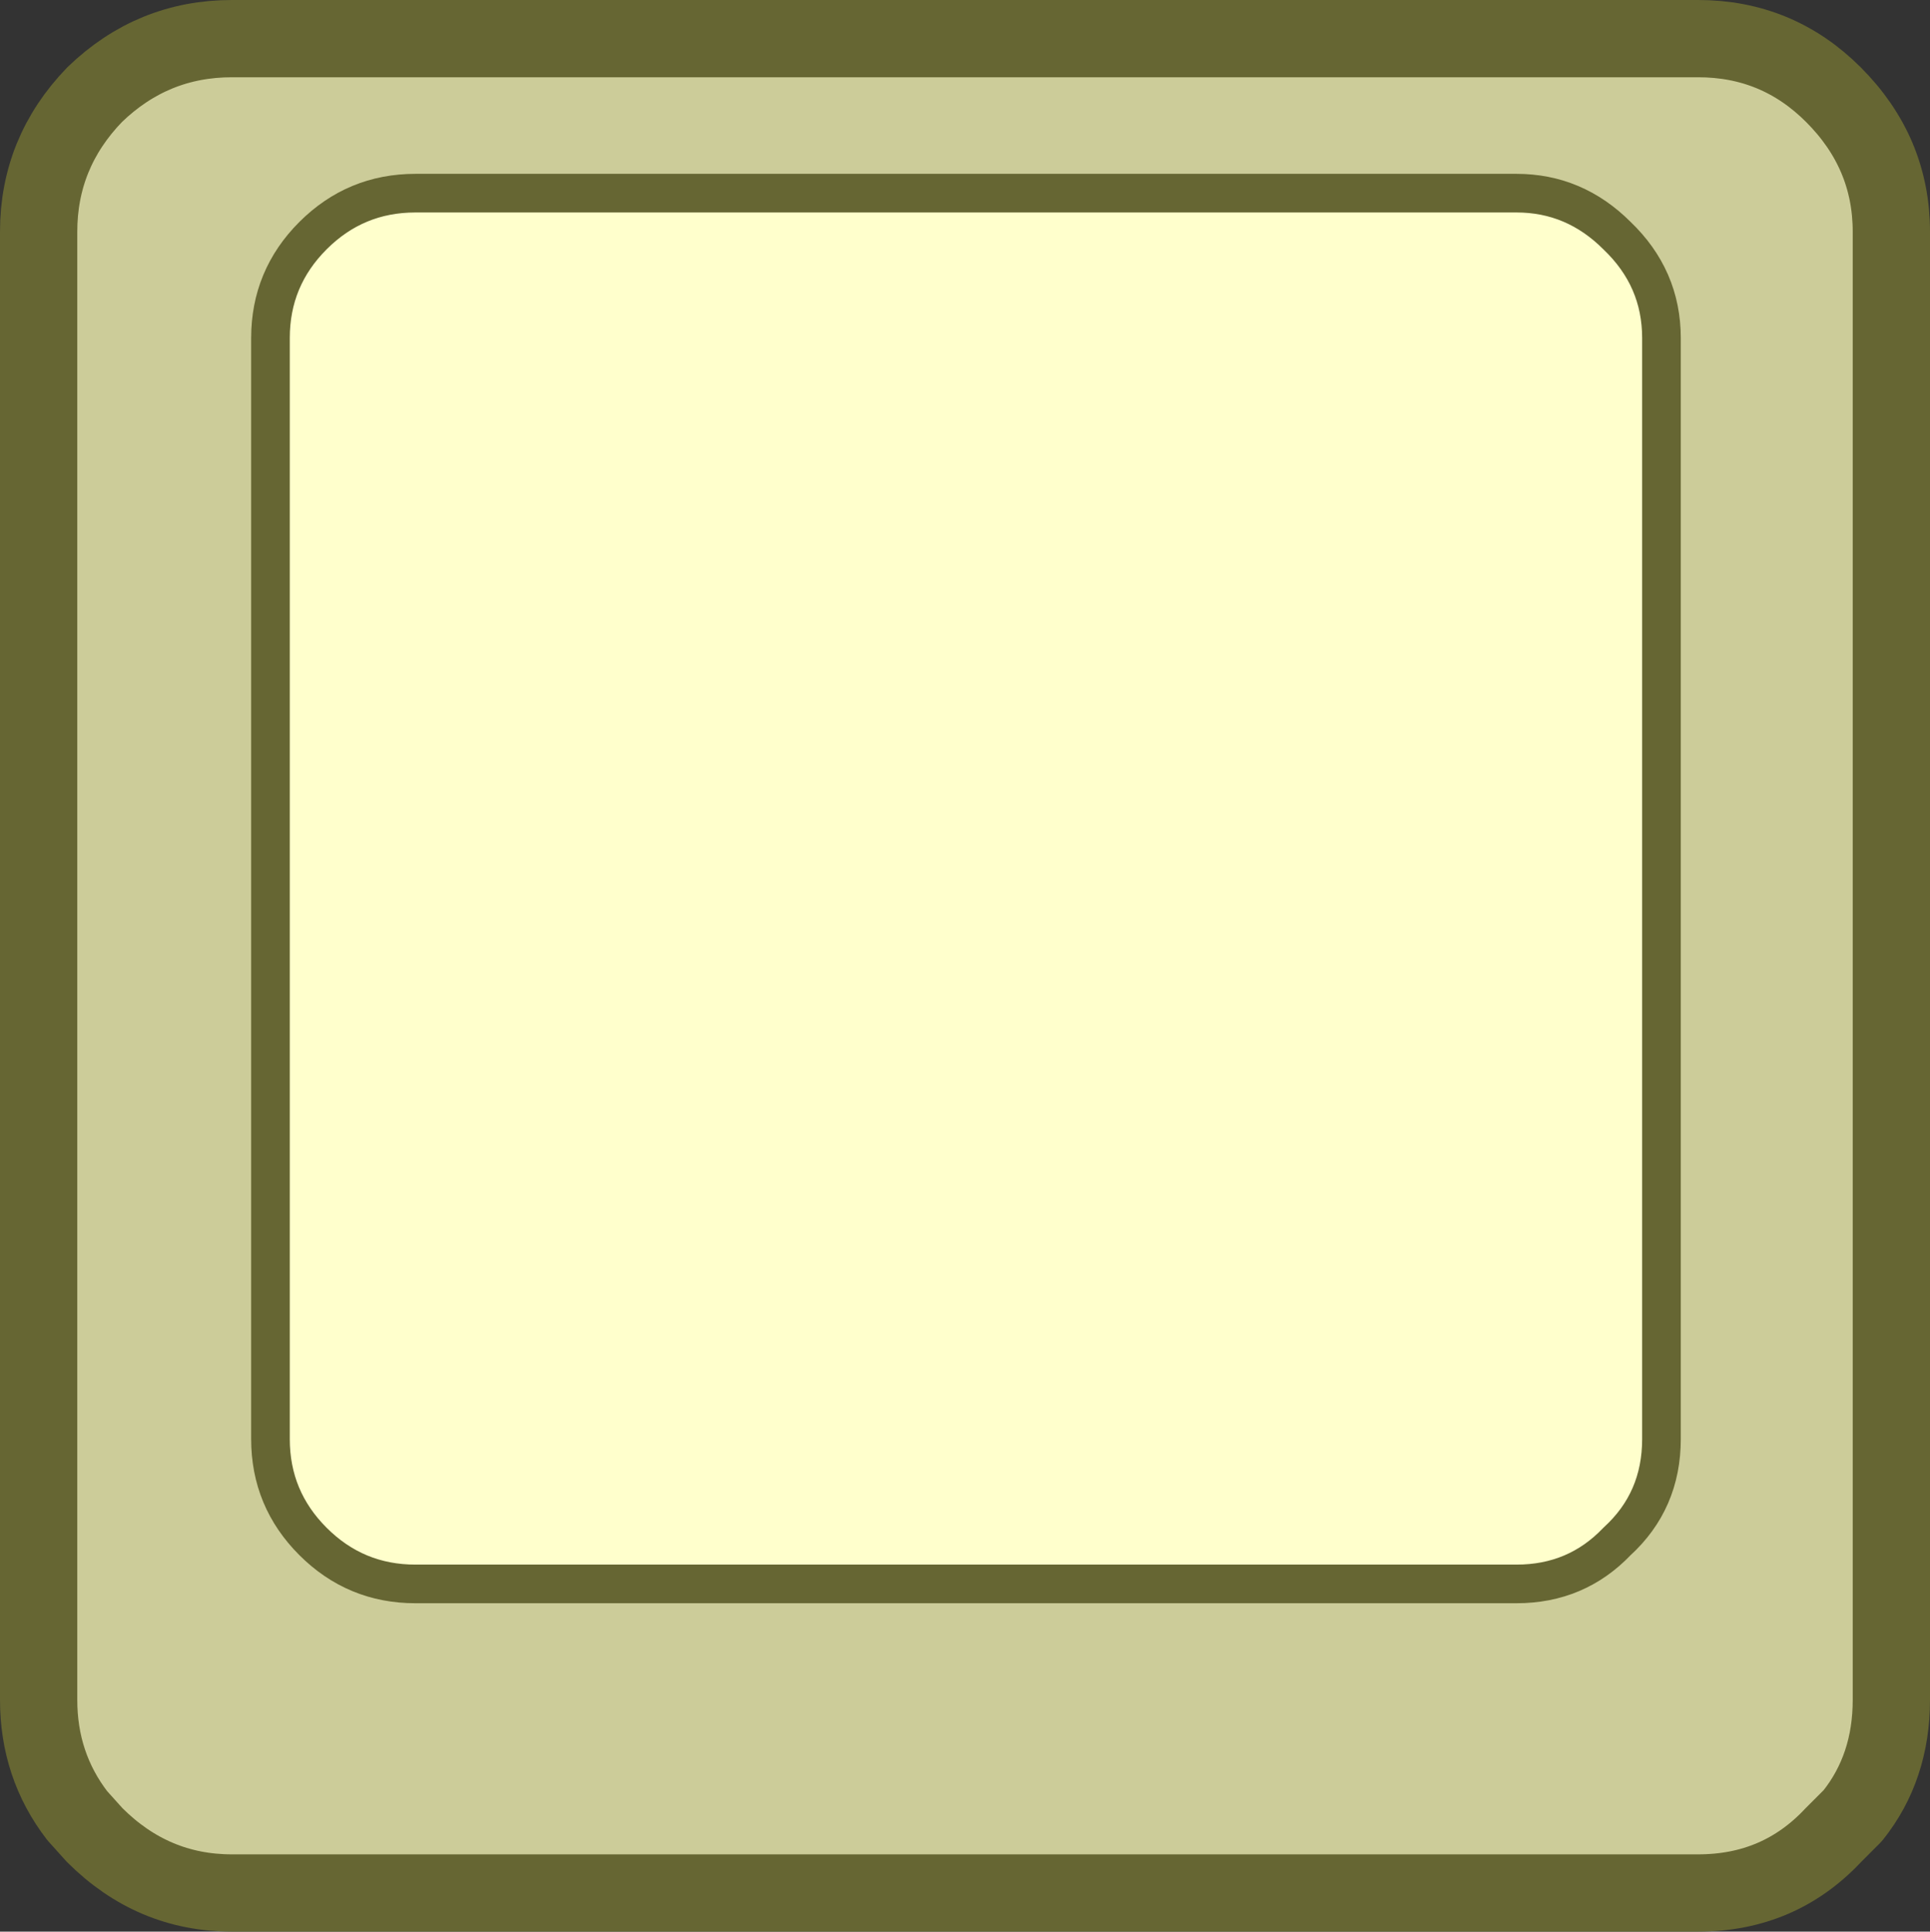 <?xml version="1.0" encoding="UTF-8" standalone="no"?>
<svg xmlns:xlink="http://www.w3.org/1999/xlink" height="50.0px" width="49.95px" xmlns="http://www.w3.org/2000/svg">
  <rect width="100%" height="100%" fill="#333333" stroke="none"/>
  <g transform="matrix(1.0, 0.0, 0.0, 1.0, 24.95, 25.0)">
    <path d="M16.9 -18.9 Q18.05 -17.8 18.05 -16.25 L18.05 12.25 Q18.05 13.85 16.9 14.9 15.85 16.0 14.3 16.0 L-14.2 16.0 Q-15.75 16.0 -16.85 14.9 -17.95 13.8 -17.95 12.25 L-17.95 -16.25 Q-17.95 -17.8 -16.85 -18.9 -15.75 -20.0 -14.2 -20.0 L14.3 -20.0 Q15.8 -20.0 16.9 -18.9" fill="#ffffcc" fill-rule="evenodd" stroke="none"/>
    <path d="M22.5 -22.55 Q24.0 -21.05 24.0 -19.0 L24.0 19.0 Q24.0 20.75 23.0 22.0 L22.5 22.5 Q21.1 24.0 19.0 24.0 L-18.95 24.0 Q-21.0 24.0 -22.5 22.5 L-22.95 22.0 Q-23.95 20.7 -23.95 19.0 L-23.95 -19.0 Q-23.95 -21.05 -22.5 -22.55 -21.0 -24.0 -18.95 -24.0 L19.0 -24.0 Q21.05 -24.0 22.5 -22.55 M16.9 -18.9 Q15.8 -20.0 14.3 -20.0 L-14.2 -20.0 Q-15.75 -20.0 -16.85 -18.9 -17.95 -17.8 -17.95 -16.25 L-17.95 12.25 Q-17.95 13.8 -16.85 14.9 -15.75 16.0 -14.2 16.0 L14.3 16.0 Q15.85 16.0 16.9 14.9 18.05 13.85 18.05 12.25 L18.05 -16.25 Q18.05 -17.8 16.9 -18.9" fill="#cccc99" fill-rule="evenodd" stroke="none"/>
    <path d="M16.9 -18.9 Q15.8 -20.0 14.3 -20.0 L-14.2 -20.0 Q-15.75 -20.0 -16.85 -18.9 -17.95 -17.8 -17.95 -16.25 L-17.95 12.25 Q-17.95 13.8 -16.85 14.9 -15.75 16.0 -14.2 16.0 L14.3 16.0 Q15.85 16.0 16.9 14.9 18.05 13.85 18.05 12.25 L18.05 -16.25 Q18.05 -17.8 16.9 -18.9" fill="none" stroke="#666633" stroke-linecap="round" stroke-linejoin="round" stroke-width="1.0"/>
    <path d="M22.5 -22.55 Q21.05 -24.0 19.0 -24.0 L-18.95 -24.0 Q-21.0 -24.0 -22.5 -22.55 -23.95 -21.05 -23.95 -19.0 L-23.95 19.0 Q-23.95 20.7 -22.95 22.0 L-22.5 22.5 Q-21.0 24.0 -18.95 24.0 L19.0 24.0 Q21.1 24.0 22.5 22.5 L23.0 22.0 Q24.0 20.75 24.0 19.0 L24.0 -19.0 Q24.0 -21.05 22.5 -22.55" fill="none" stroke="#666633" stroke-linecap="round" stroke-linejoin="round" stroke-width="2.0"/>
  </g>
</svg>
